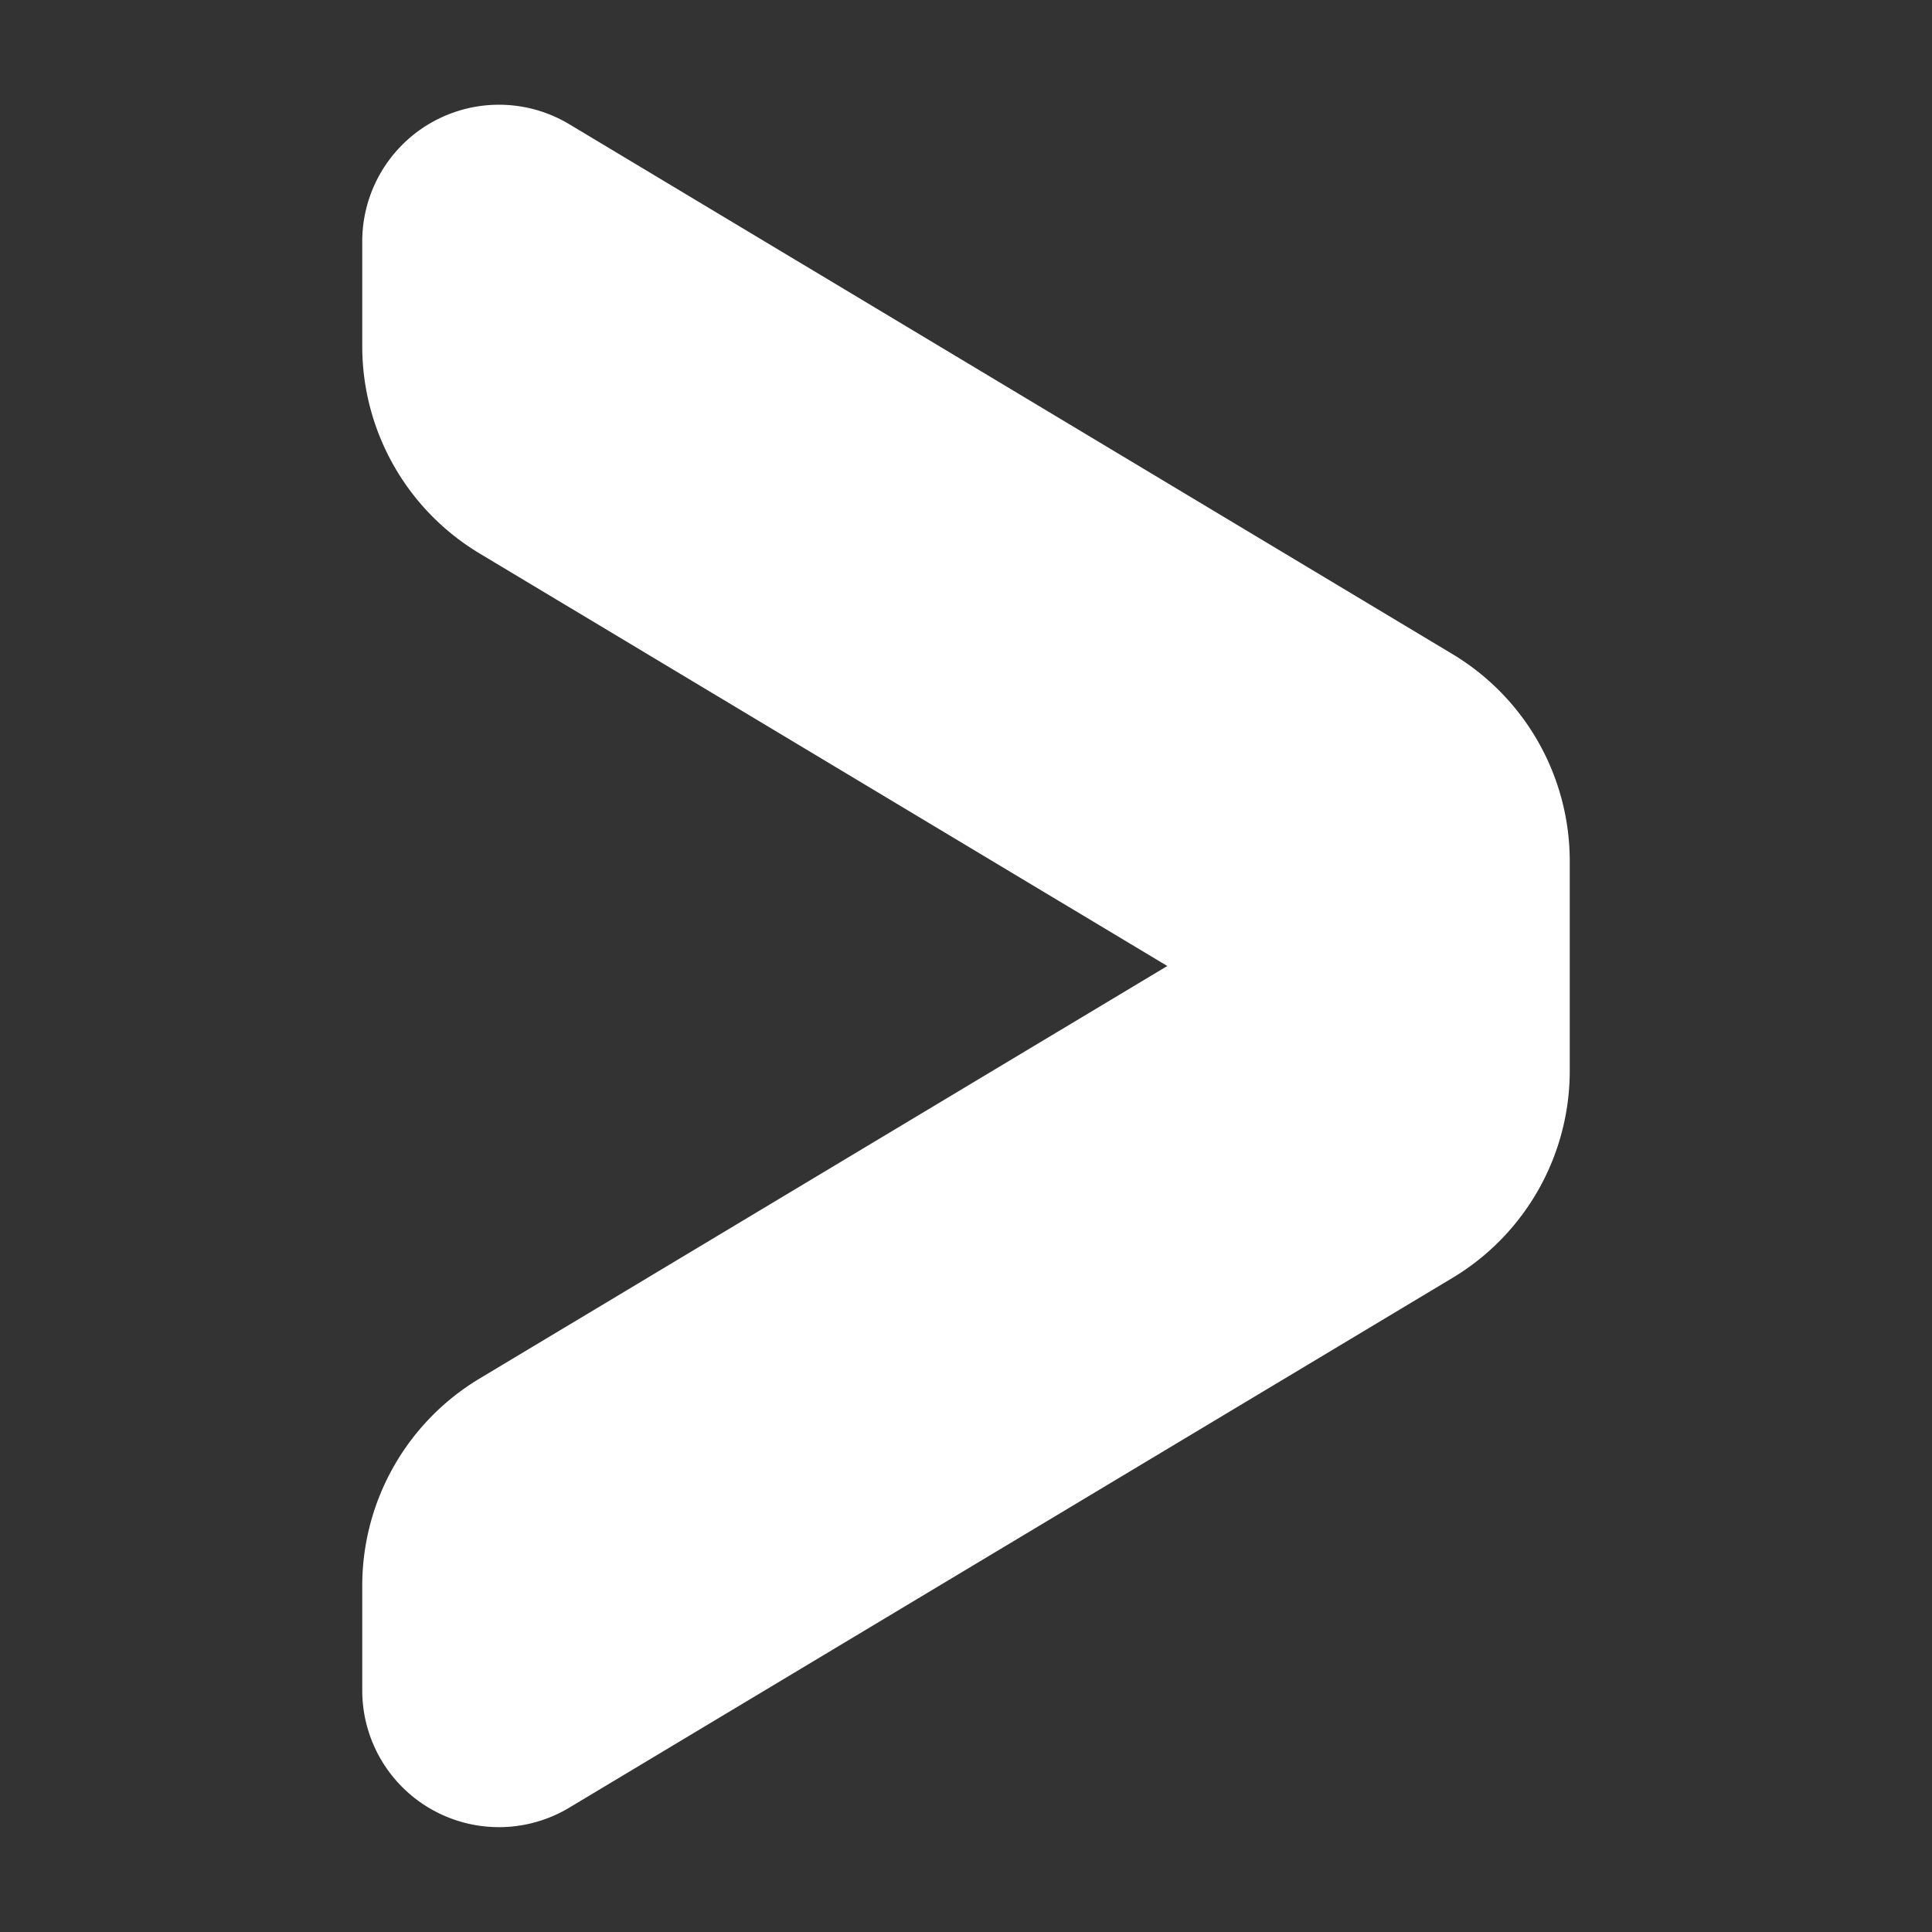 <svg xmlns="http://www.w3.org/2000/svg" xmlns:xlink="http://www.w3.org/1999/xlink" width="8" height="8" viewBox="0 0 16 16">
    <rect x="0" y="0" width="16" height="16" fill="#333333" stroke="none"/>
    <defs>
        <path id="a" d="M8 9.667l3.417-5.696A2 2 0 0 1 13.132 3H14a1.132 1.132 0 0 1 .971 1.715l-4.388 7.314A2 2 0 0 1 8.868 13H7.132a2 2 0 0 1-1.715-.971L1.03 4.715A1.132 1.132 0 0 1 2 3h.868a2 2 0 0 1 1.715.971L8 9.667z"/>
    </defs>
    <g fill="none" fill-rule="evenodd">
        <mask id="b" fill="#fff">
            <use xlink:href="#a"/>
        </mask>
        <use fill="#fff" transform="rotate(-90 8 8)" xlink:href="#a"/>
    </g>
</svg>
